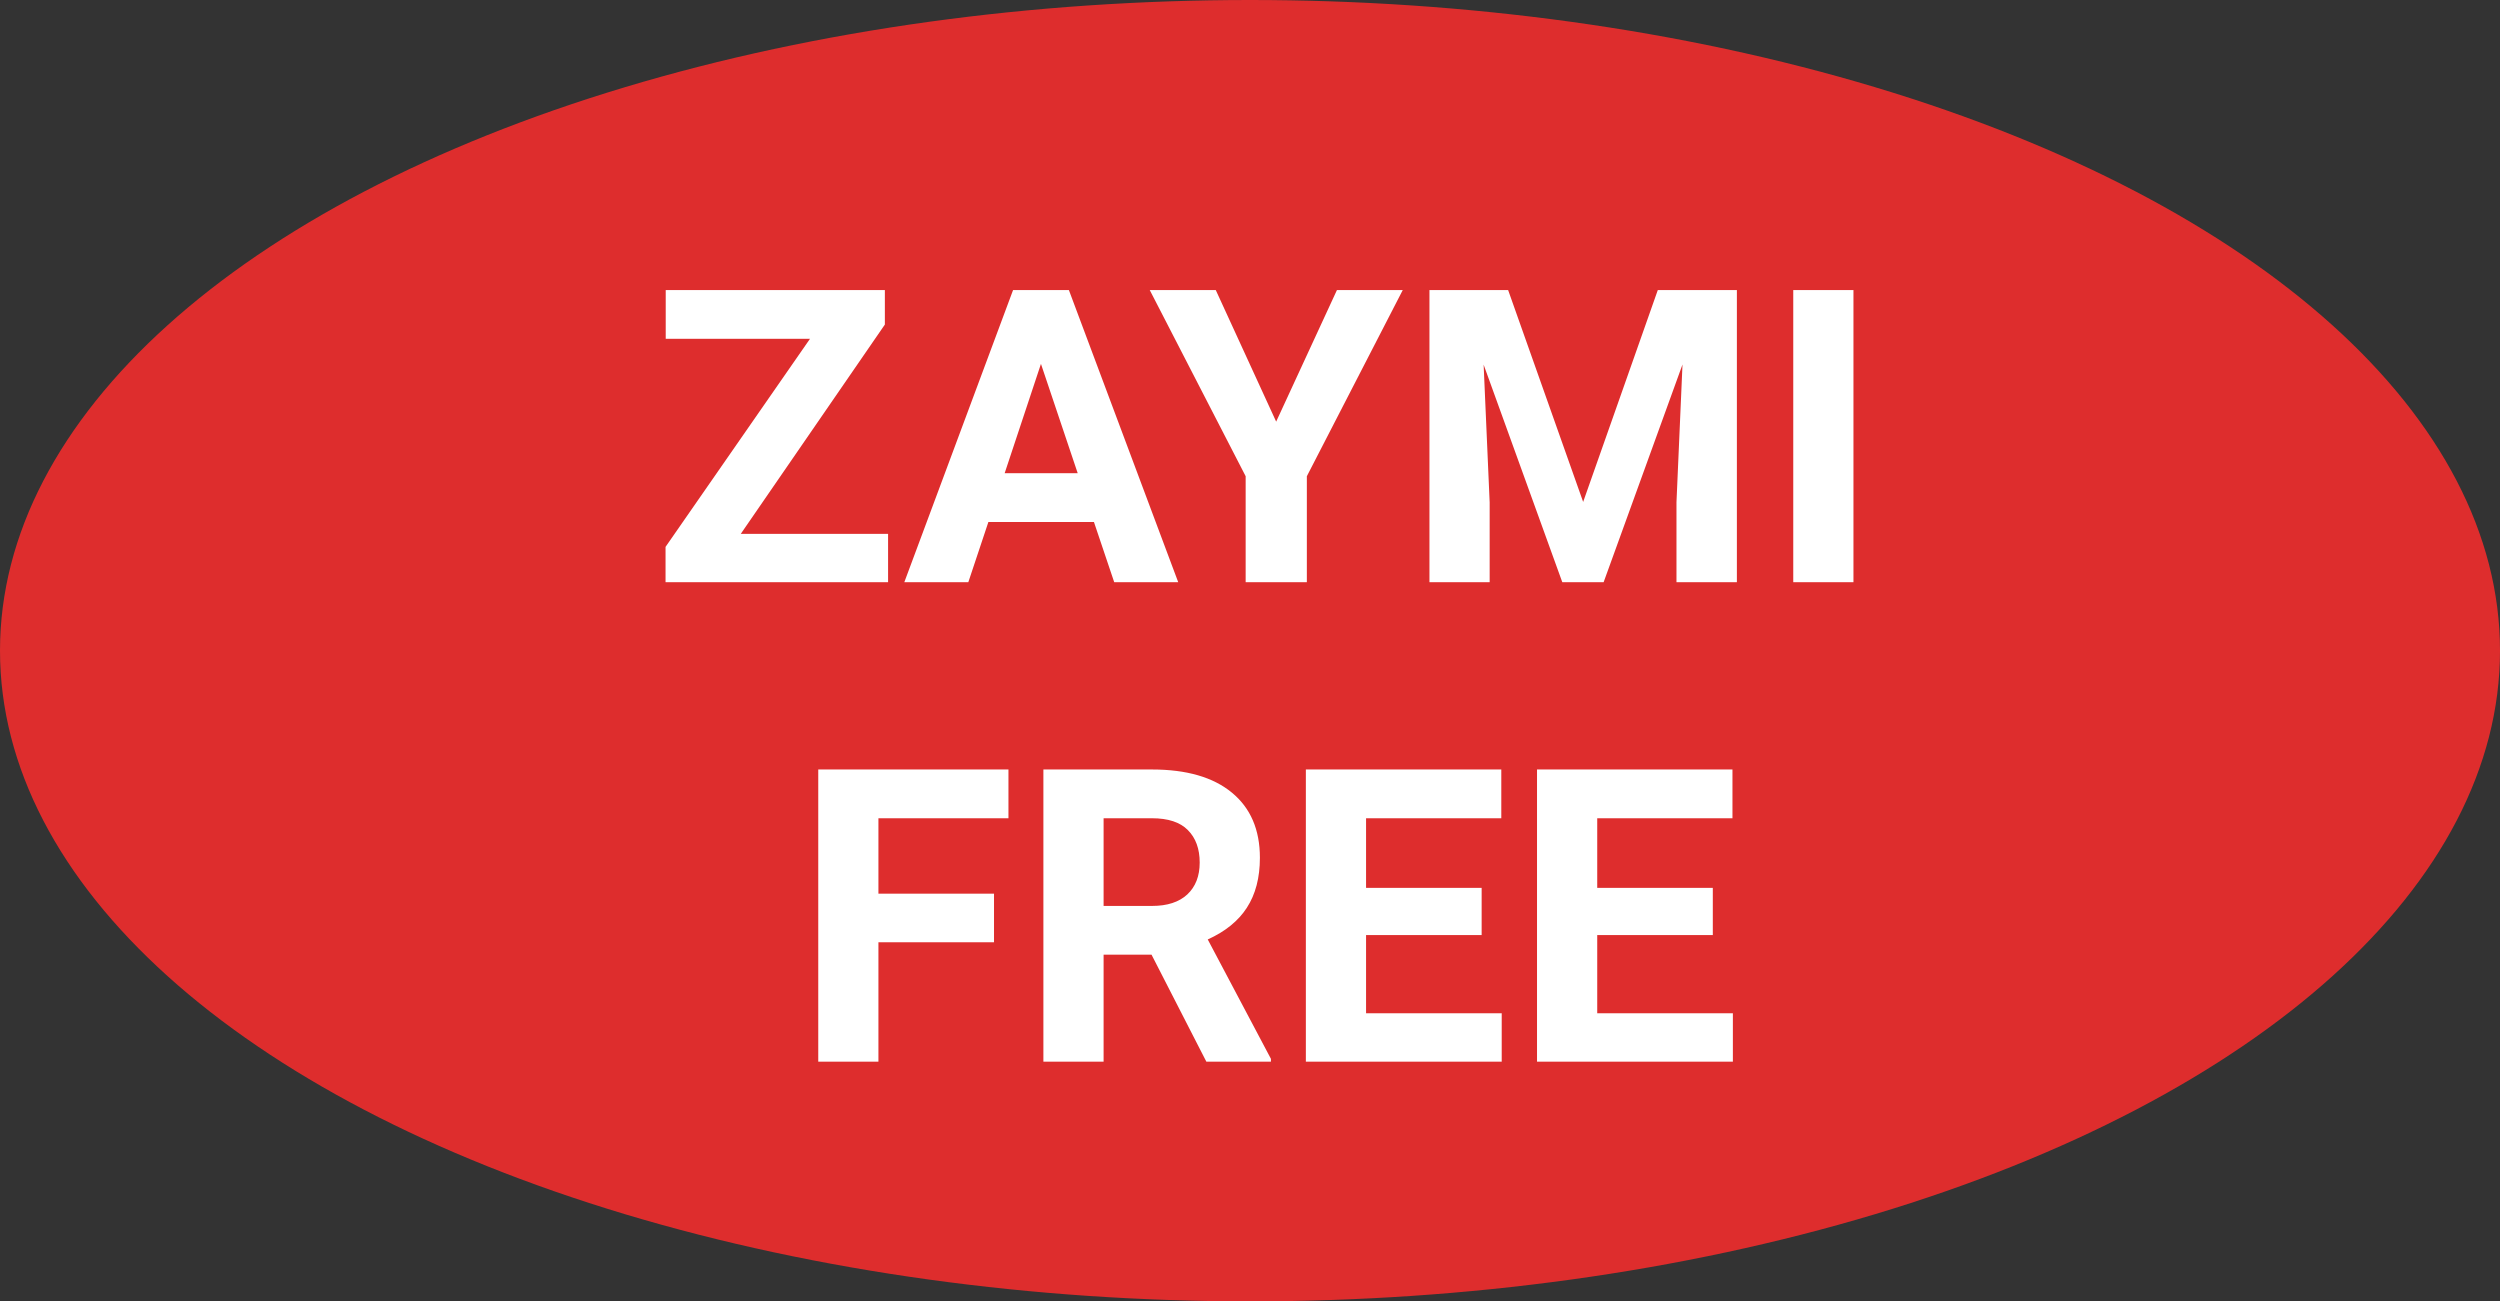 <svg width="73" height="38" viewBox="0 0 73 38" fill="none" xmlns="http://www.w3.org/2000/svg">
<rect x="0" y="0" width="73" height="38" fill="#333333" stroke="none"/>
<ellipse cx="36.5" cy="19" rx="36.5" ry="19" fill="#DE2D2D"/>
<path d="M21.631 15.588H25.932V17H19.434V15.969L23.652 9.893H19.439V8.469H25.838V9.477L21.631 15.588ZM31.943 15.242H28.861L28.275 17H26.406L29.582 8.469H31.211L34.404 17H32.535L31.943 15.242ZM29.336 13.818H31.469L30.396 10.625L29.336 13.818ZM37.264 12.312L39.039 8.469H40.961L38.16 13.906V17H36.373V13.906L33.572 8.469H35.5L37.264 12.312ZM44.037 8.469L46.228 14.656L48.408 8.469H50.717V17H48.953V14.668L49.129 10.643L46.826 17H45.619L43.322 10.648L43.498 14.668V17H41.74V8.469H44.037ZM54.121 17H52.363V8.469H54.121V17ZM29.025 27.514H25.65V31H23.893V22.469H29.447V23.893H25.65V26.096H29.025V27.514ZM33.625 27.877H32.225V31H30.467V22.469H33.637C34.645 22.469 35.422 22.693 35.969 23.143C36.516 23.592 36.789 24.227 36.789 25.047C36.789 25.629 36.662 26.115 36.408 26.506C36.158 26.893 35.777 27.201 35.266 27.432L37.111 30.918V31H35.225L33.625 27.877ZM32.225 26.453H33.643C34.084 26.453 34.426 26.342 34.668 26.119C34.91 25.893 35.031 25.582 35.031 25.188C35.031 24.785 34.916 24.469 34.685 24.238C34.459 24.008 34.109 23.893 33.637 23.893H32.225V26.453ZM43.264 27.303H39.889V29.588H43.85V31H38.131V22.469H43.838V23.893H39.889V25.926H43.264V27.303ZM50.014 27.303H46.639V29.588H50.6V31H44.881V22.469H50.588V23.893H46.639V25.926H50.014V27.303Z" fill="white"/>
</svg>
